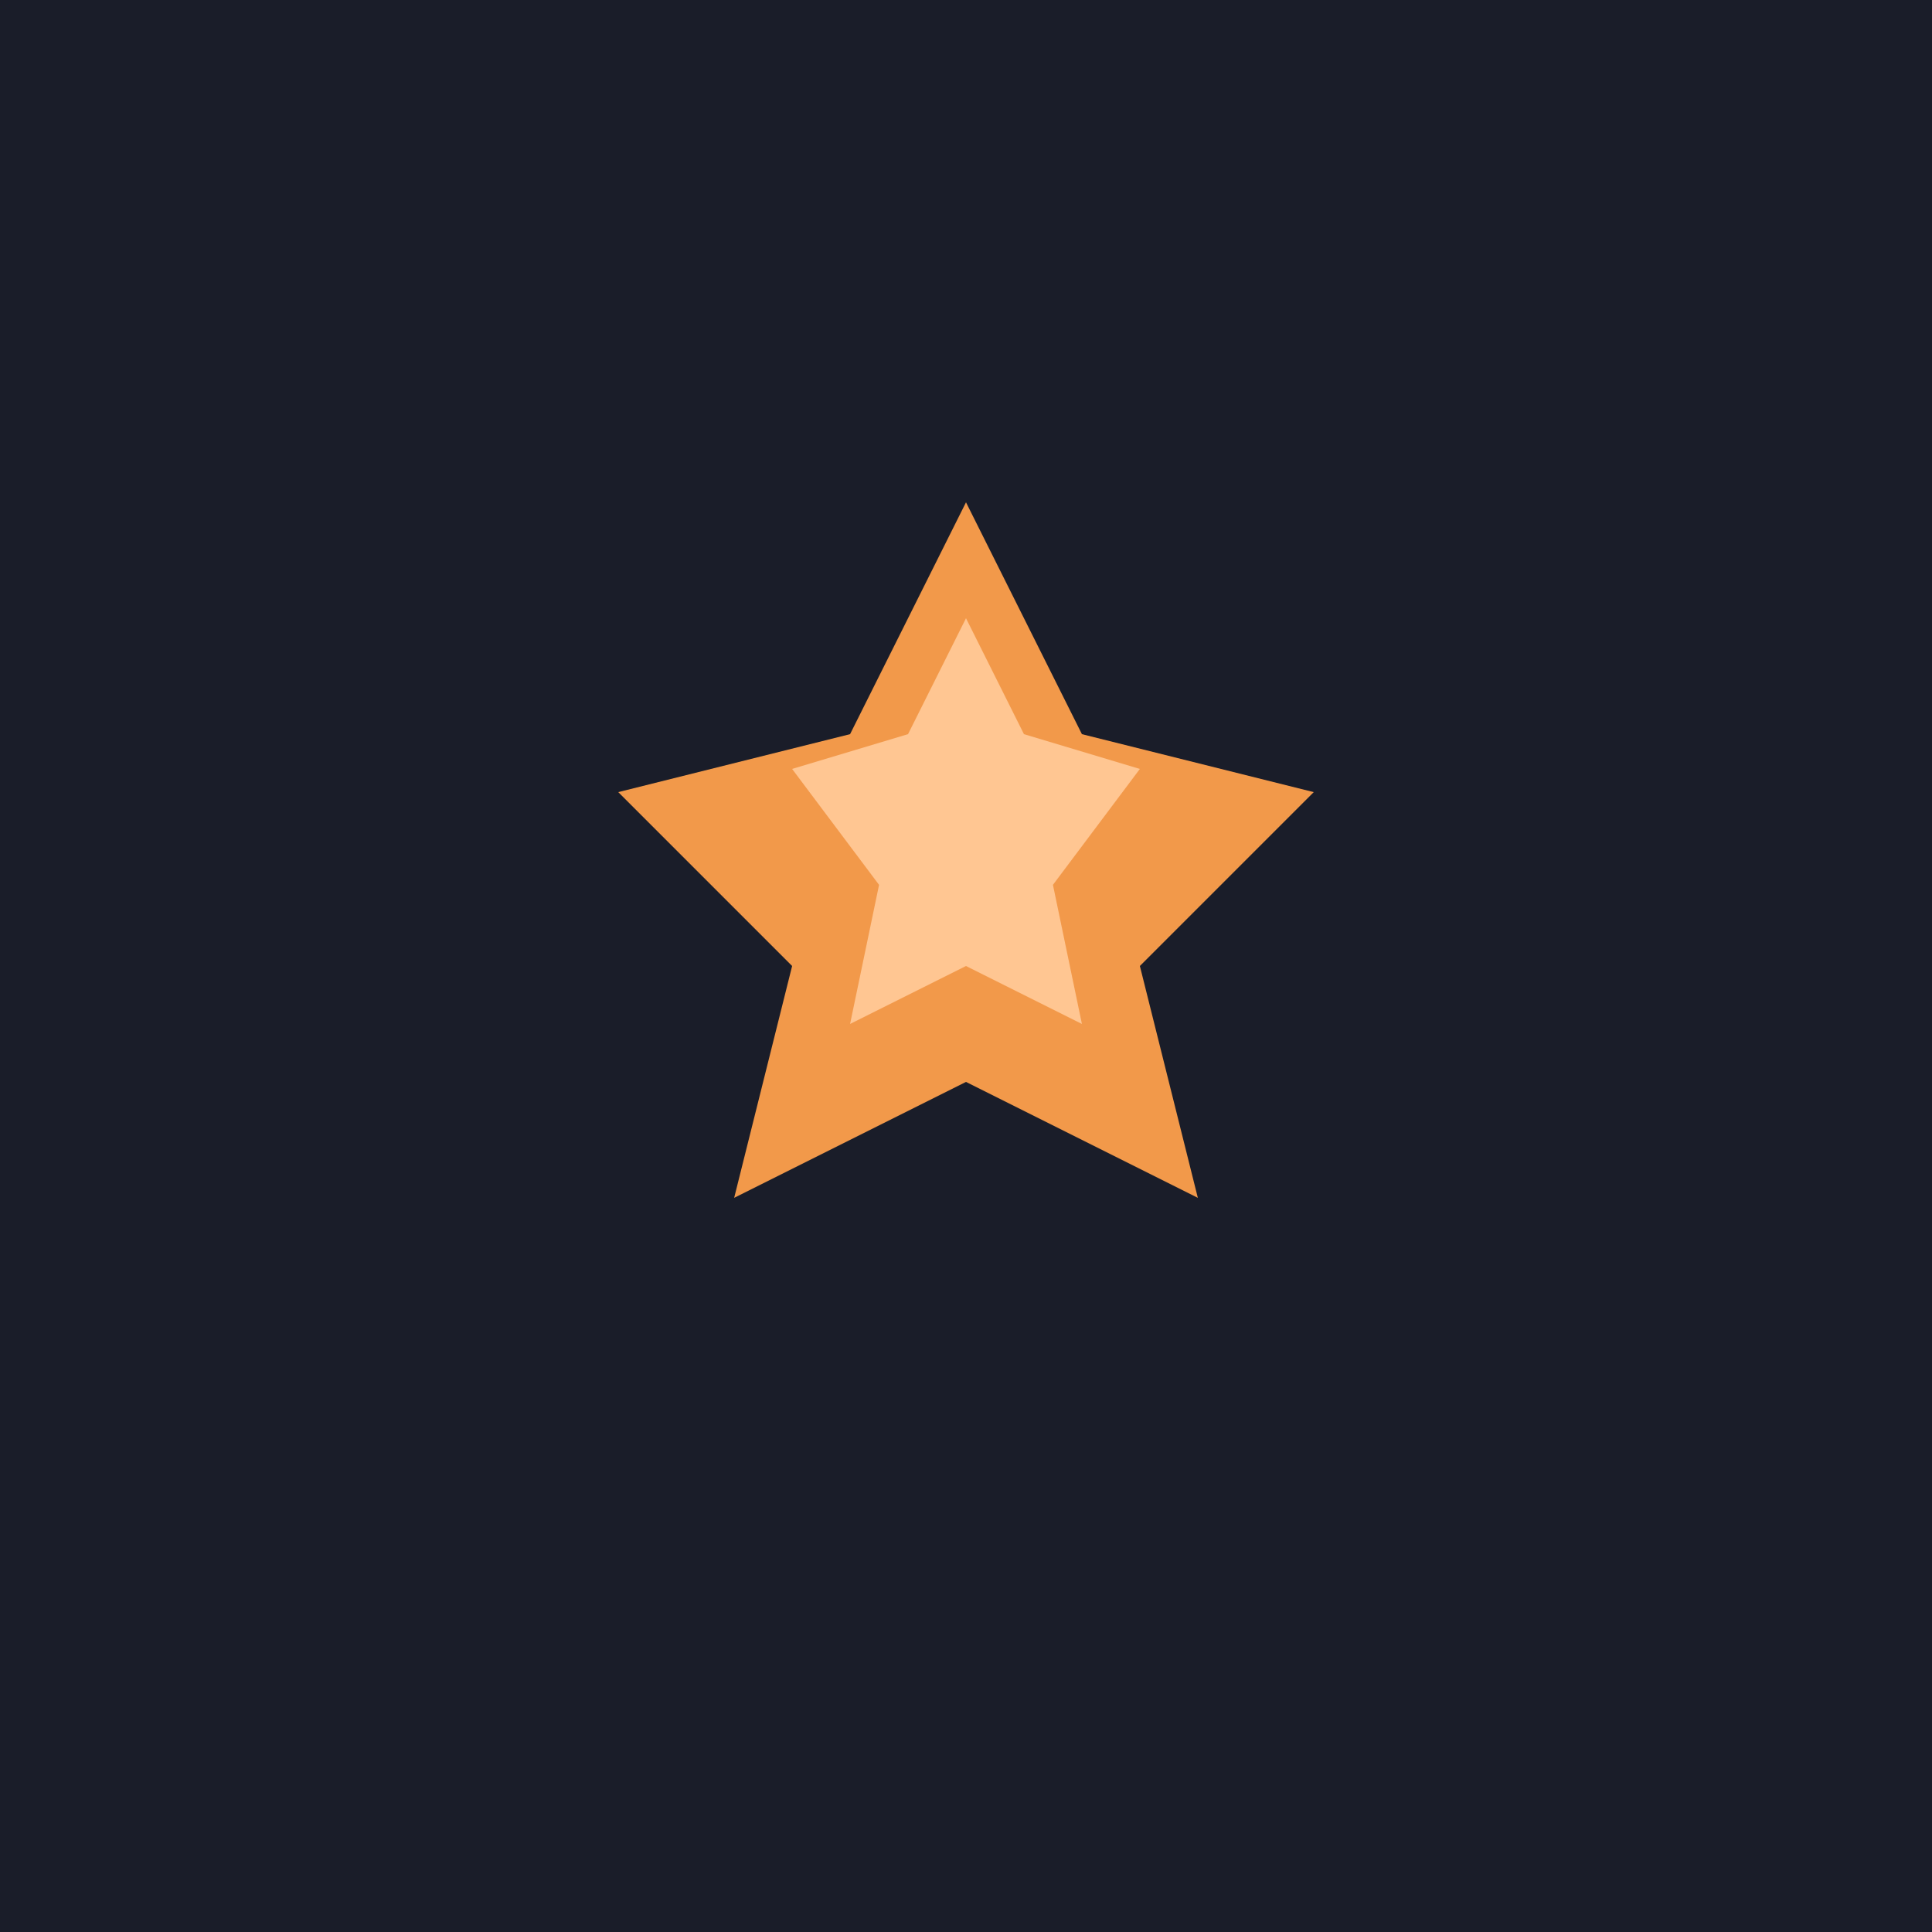 <svg xmlns="http://www.w3.org/2000/svg" viewBox="0 0 100 100">
  <rect width="100%" height="100%" fill="#1A1D29" />
  <g transform="translate(20, 20) scale(0.6)">
    <path d="M50 10 L60 30 L80 35 L65 50 L70 70 L50 60 L30 70 L35 50 L20 35 L40 30 Z" fill="#F2994A" />
    <path d="M50 20 L55 30 L65 33 L57.5 43 L60 55 L50 50 L40 55 L42.5 43 L35 33 L45 30 Z" fill="#FFC692" />
  </g>
</svg>